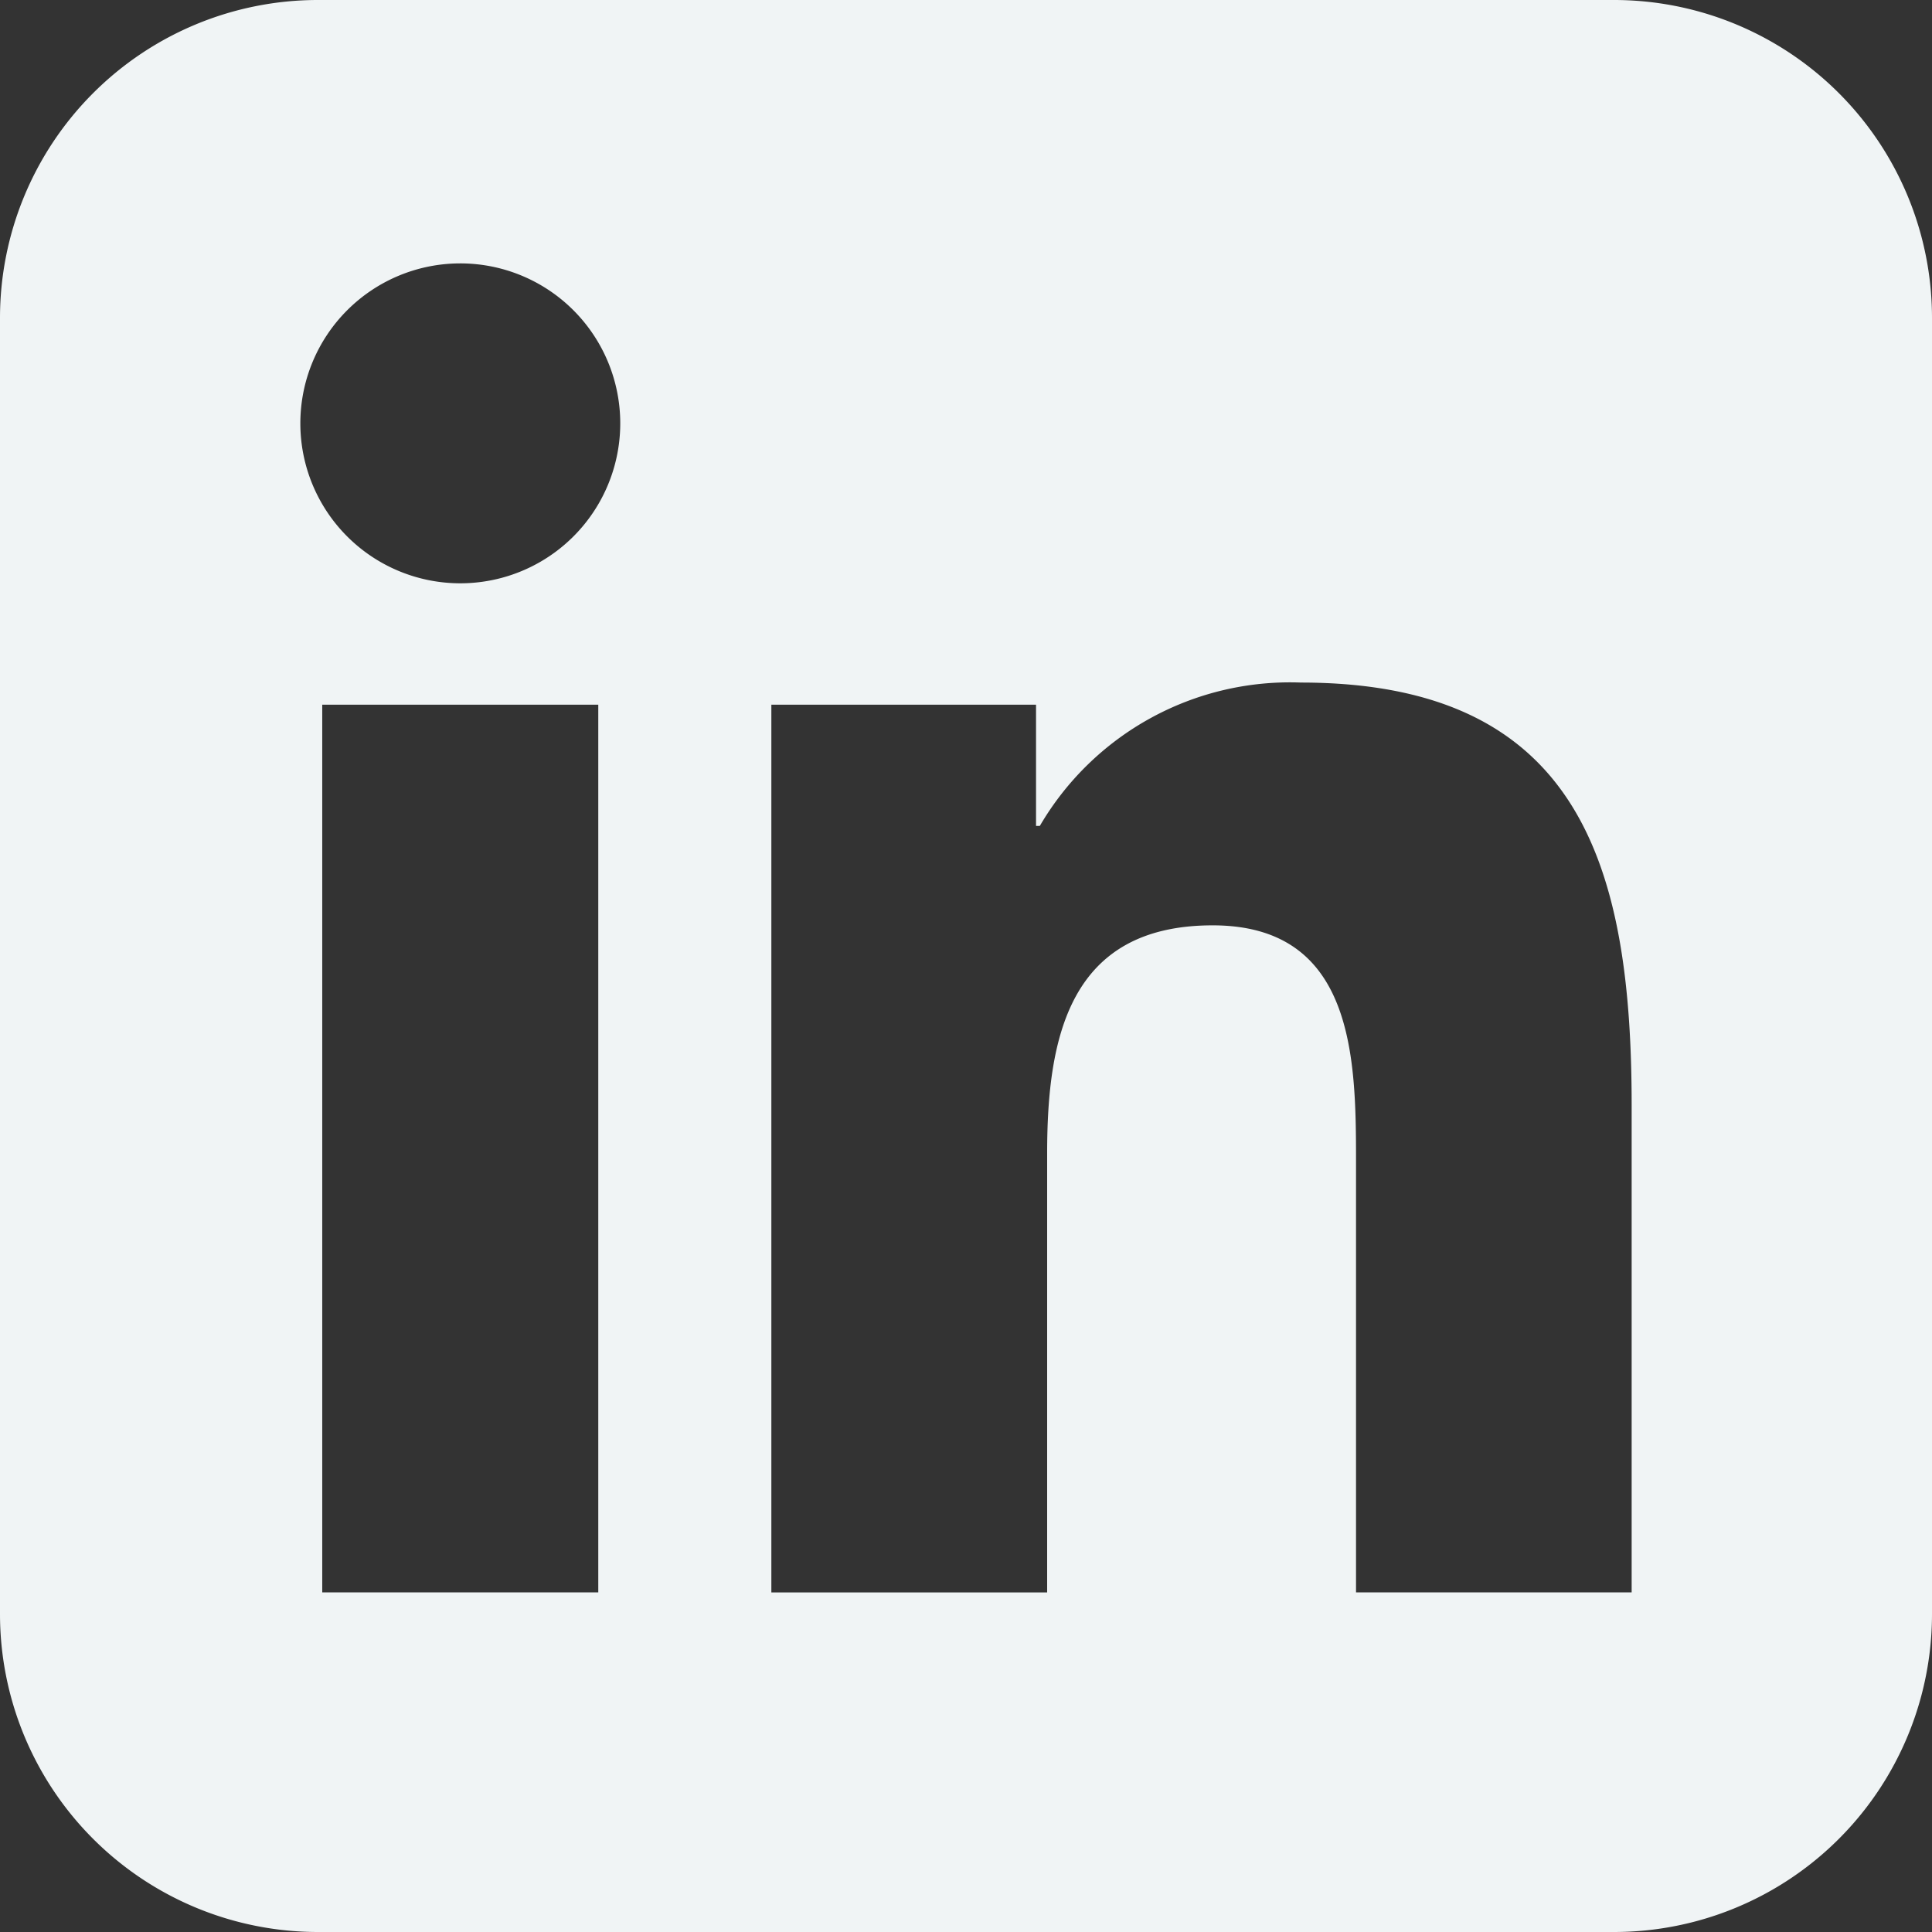 <svg xmlns="http://www.w3.org/2000/svg" width="24" height="24" viewBox="0 0 24 24">
  <rect x="0" y="0" width="24" height="24" fill="#333333" stroke="none"/>
  <path id="Path_76" data-name="Path 76" d="M111.223,0h-16.1a3.95,3.95,0,0,0-3.95,3.95v16.1A3.95,3.95,0,0,0,95.123,24h16.1a3.95,3.95,0,0,0,3.95-3.95V3.95A3.95,3.95,0,0,0,111.223,0M98.605,19.781H95.176V8.754h3.429ZM96.892,7.246a1.987,1.987,0,1,1,1.986-1.988,1.987,1.987,0,0,1-1.986,1.988m14.55,12.535h-3.424V14.419c0-1.279-.025-2.924-1.781-2.924-1.784,0-2.056,1.394-2.056,2.832v5.455h-3.426V8.754h3.288V10.26h.047a3.6,3.6,0,0,1,3.243-1.781c3.468,0,4.109,2.284,4.109,5.254Z" transform="translate(-91.173)" fill="#f0f4f5"/>
</svg>
